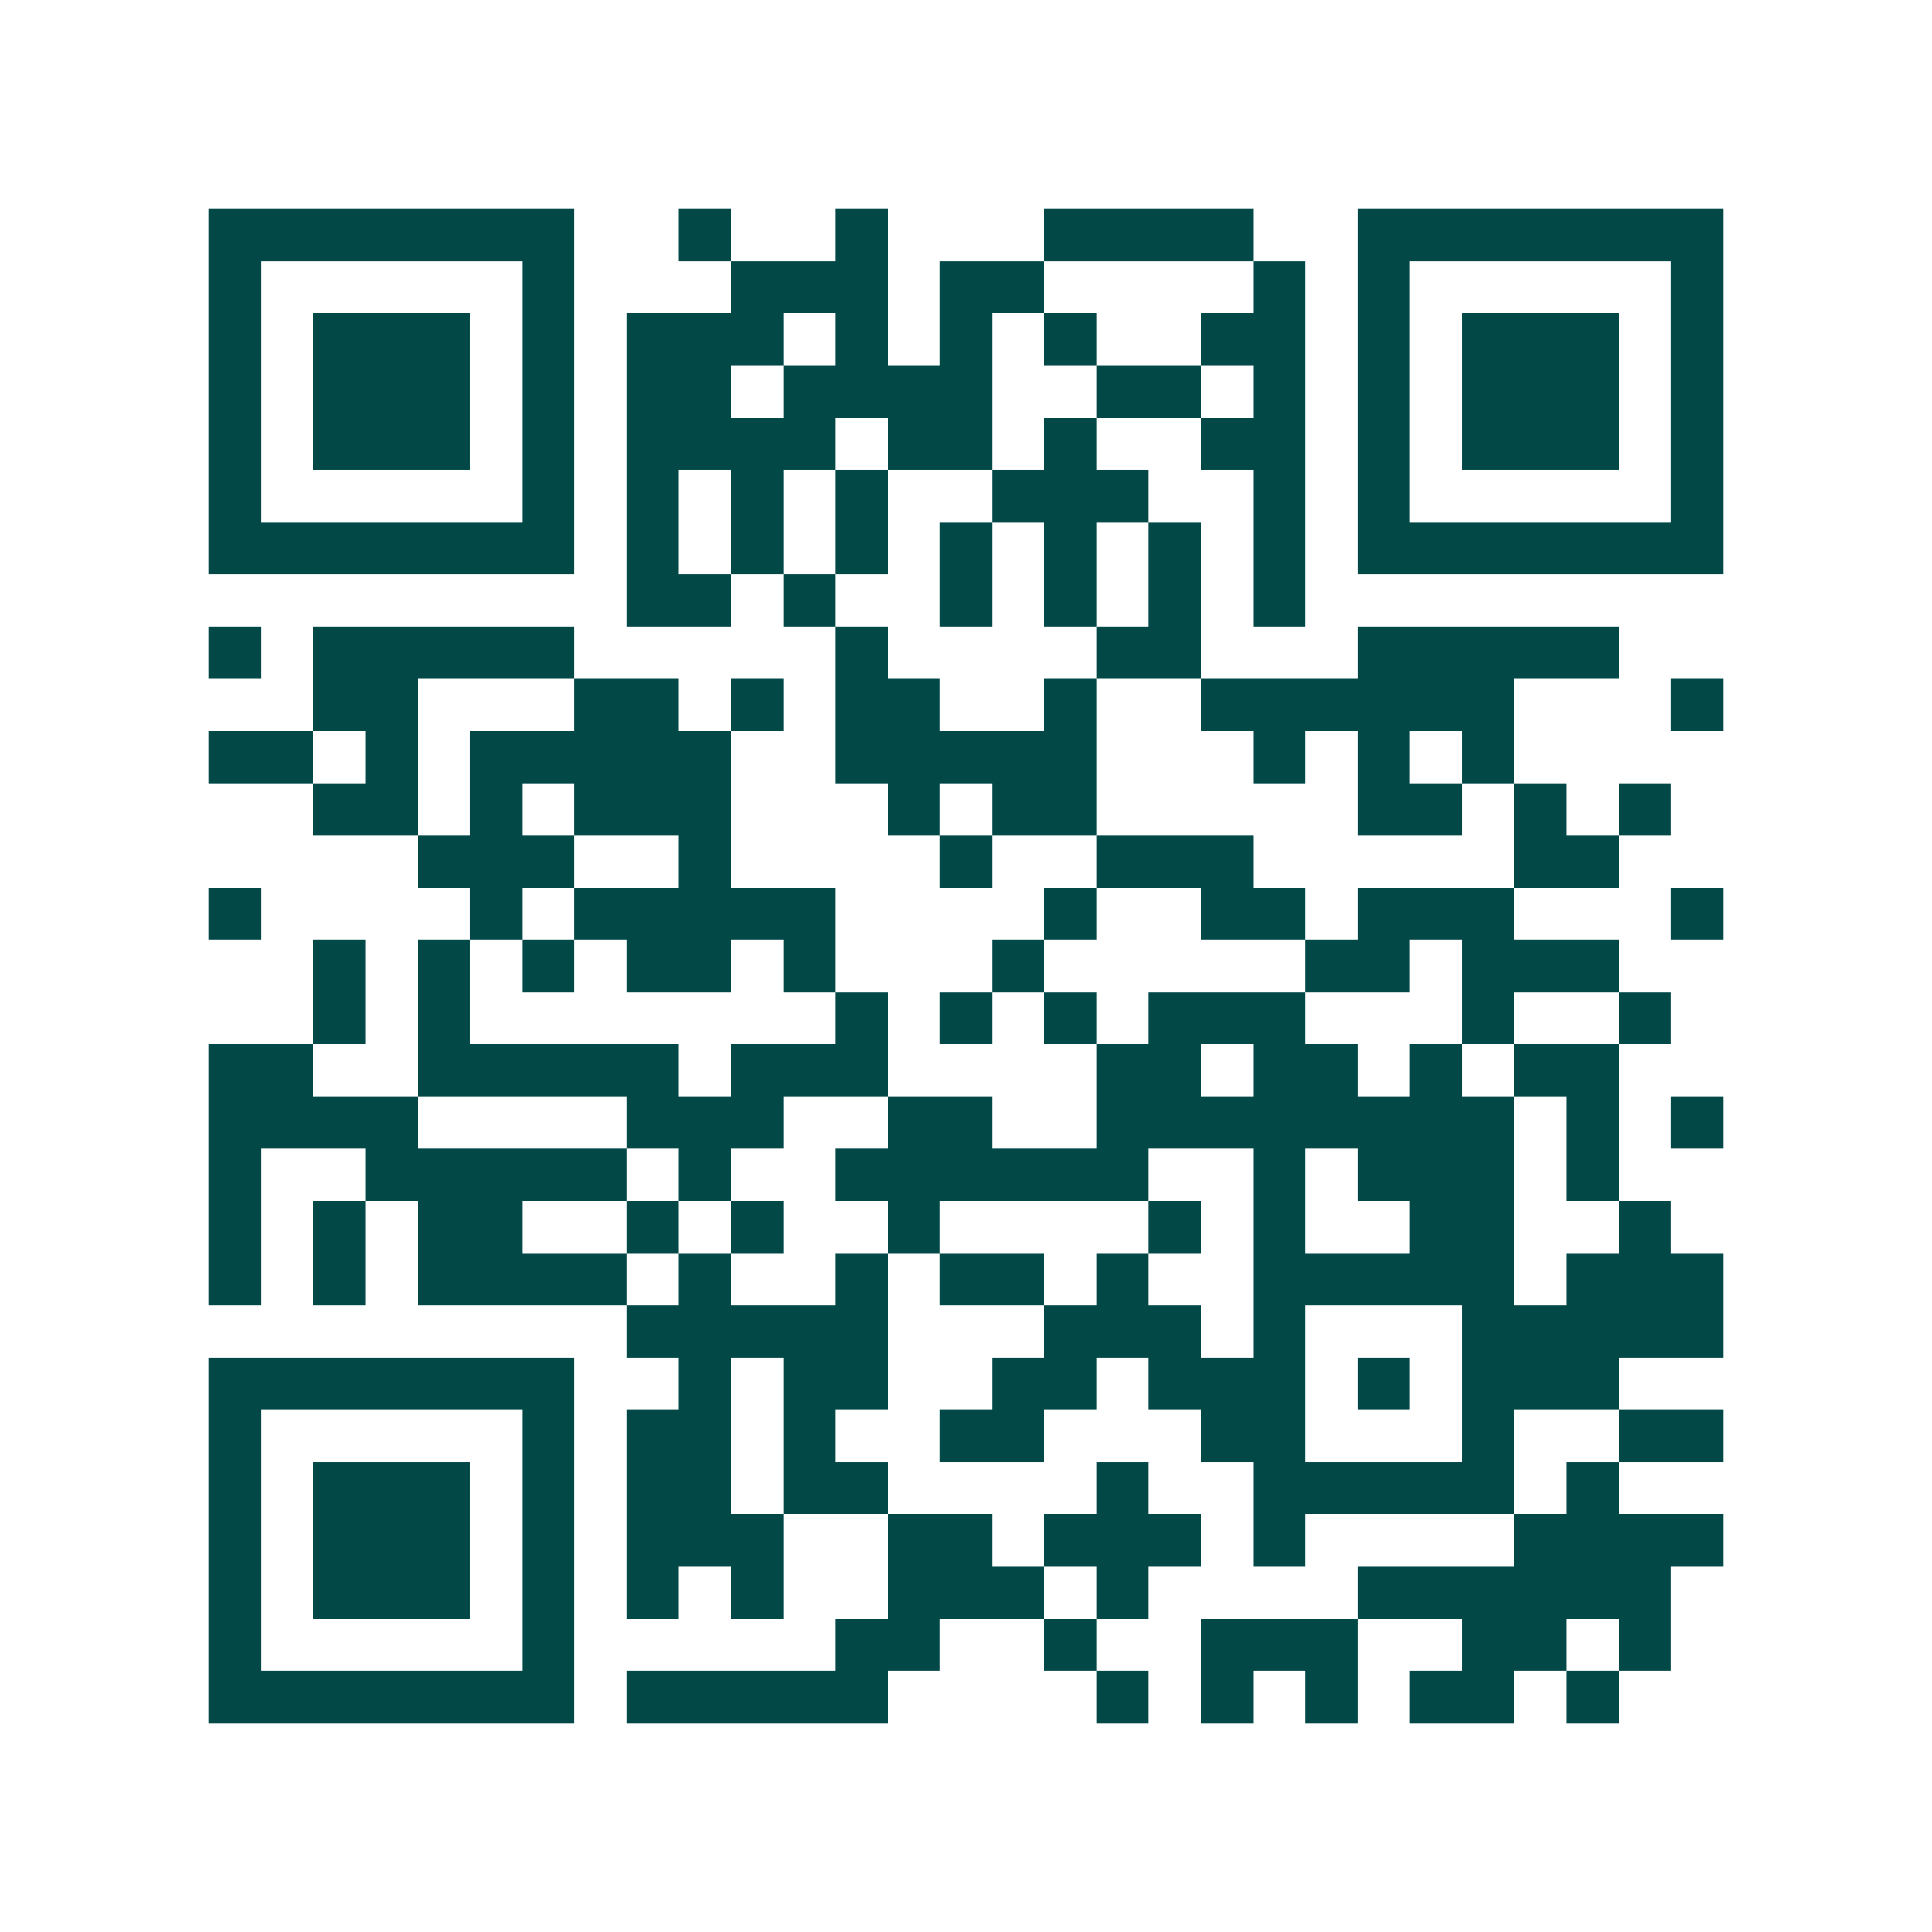 <svg xmlns="http://www.w3.org/2000/svg" width="200" height="200" viewBox="0 0 37 37" shape-rendering="crispEdges"><path fill="#ffffff" d="M0 0h37v37H0z"/><path stroke="#014847" d="M4 4.5h7m2 0h1m2 0h1m3 0h4m2 0h7M4 5.5h1m5 0h1m3 0h3m1 0h2m4 0h1m1 0h1m5 0h1M4 6.5h1m1 0h3m1 0h1m1 0h3m1 0h1m1 0h1m1 0h1m2 0h2m1 0h1m1 0h3m1 0h1M4 7.5h1m1 0h3m1 0h1m1 0h2m1 0h4m2 0h2m1 0h1m1 0h1m1 0h3m1 0h1M4 8.5h1m1 0h3m1 0h1m1 0h4m1 0h2m1 0h1m2 0h2m1 0h1m1 0h3m1 0h1M4 9.5h1m5 0h1m1 0h1m1 0h1m1 0h1m2 0h3m2 0h1m1 0h1m5 0h1M4 10.5h7m1 0h1m1 0h1m1 0h1m1 0h1m1 0h1m1 0h1m1 0h1m1 0h7M12 11.5h2m1 0h1m2 0h1m1 0h1m1 0h1m1 0h1M4 12.5h1m1 0h5m5 0h1m4 0h2m3 0h5M6 13.5h2m3 0h2m1 0h1m1 0h2m2 0h1m2 0h6m3 0h1M4 14.5h2m1 0h1m1 0h5m2 0h5m3 0h1m1 0h1m1 0h1M6 15.5h2m1 0h1m1 0h3m3 0h1m1 0h2m5 0h2m1 0h1m1 0h1M8 16.5h3m2 0h1m4 0h1m2 0h3m5 0h2M4 17.5h1m4 0h1m1 0h5m4 0h1m2 0h2m1 0h3m3 0h1M6 18.5h1m1 0h1m1 0h1m1 0h2m1 0h1m3 0h1m5 0h2m1 0h3M6 19.5h1m1 0h1m7 0h1m1 0h1m1 0h1m1 0h3m3 0h1m2 0h1M4 20.5h2m2 0h5m1 0h3m4 0h2m1 0h2m1 0h1m1 0h2M4 21.5h4m4 0h3m2 0h2m2 0h8m1 0h1m1 0h1M4 22.5h1m2 0h5m1 0h1m2 0h6m2 0h1m1 0h3m1 0h1M4 23.5h1m1 0h1m1 0h2m2 0h1m1 0h1m2 0h1m4 0h1m1 0h1m2 0h2m2 0h1M4 24.5h1m1 0h1m1 0h4m1 0h1m2 0h1m1 0h2m1 0h1m2 0h5m1 0h3M12 25.5h5m3 0h3m1 0h1m3 0h5M4 26.5h7m2 0h1m1 0h2m2 0h2m1 0h3m1 0h1m1 0h3M4 27.5h1m5 0h1m1 0h2m1 0h1m2 0h2m3 0h2m3 0h1m2 0h2M4 28.5h1m1 0h3m1 0h1m1 0h2m1 0h2m4 0h1m2 0h5m1 0h1M4 29.5h1m1 0h3m1 0h1m1 0h3m2 0h2m1 0h3m1 0h1m4 0h4M4 30.5h1m1 0h3m1 0h1m1 0h1m1 0h1m2 0h3m1 0h1m4 0h6M4 31.5h1m5 0h1m5 0h2m2 0h1m2 0h3m2 0h2m1 0h1M4 32.5h7m1 0h5m4 0h1m1 0h1m1 0h1m1 0h2m1 0h1"/></svg>
